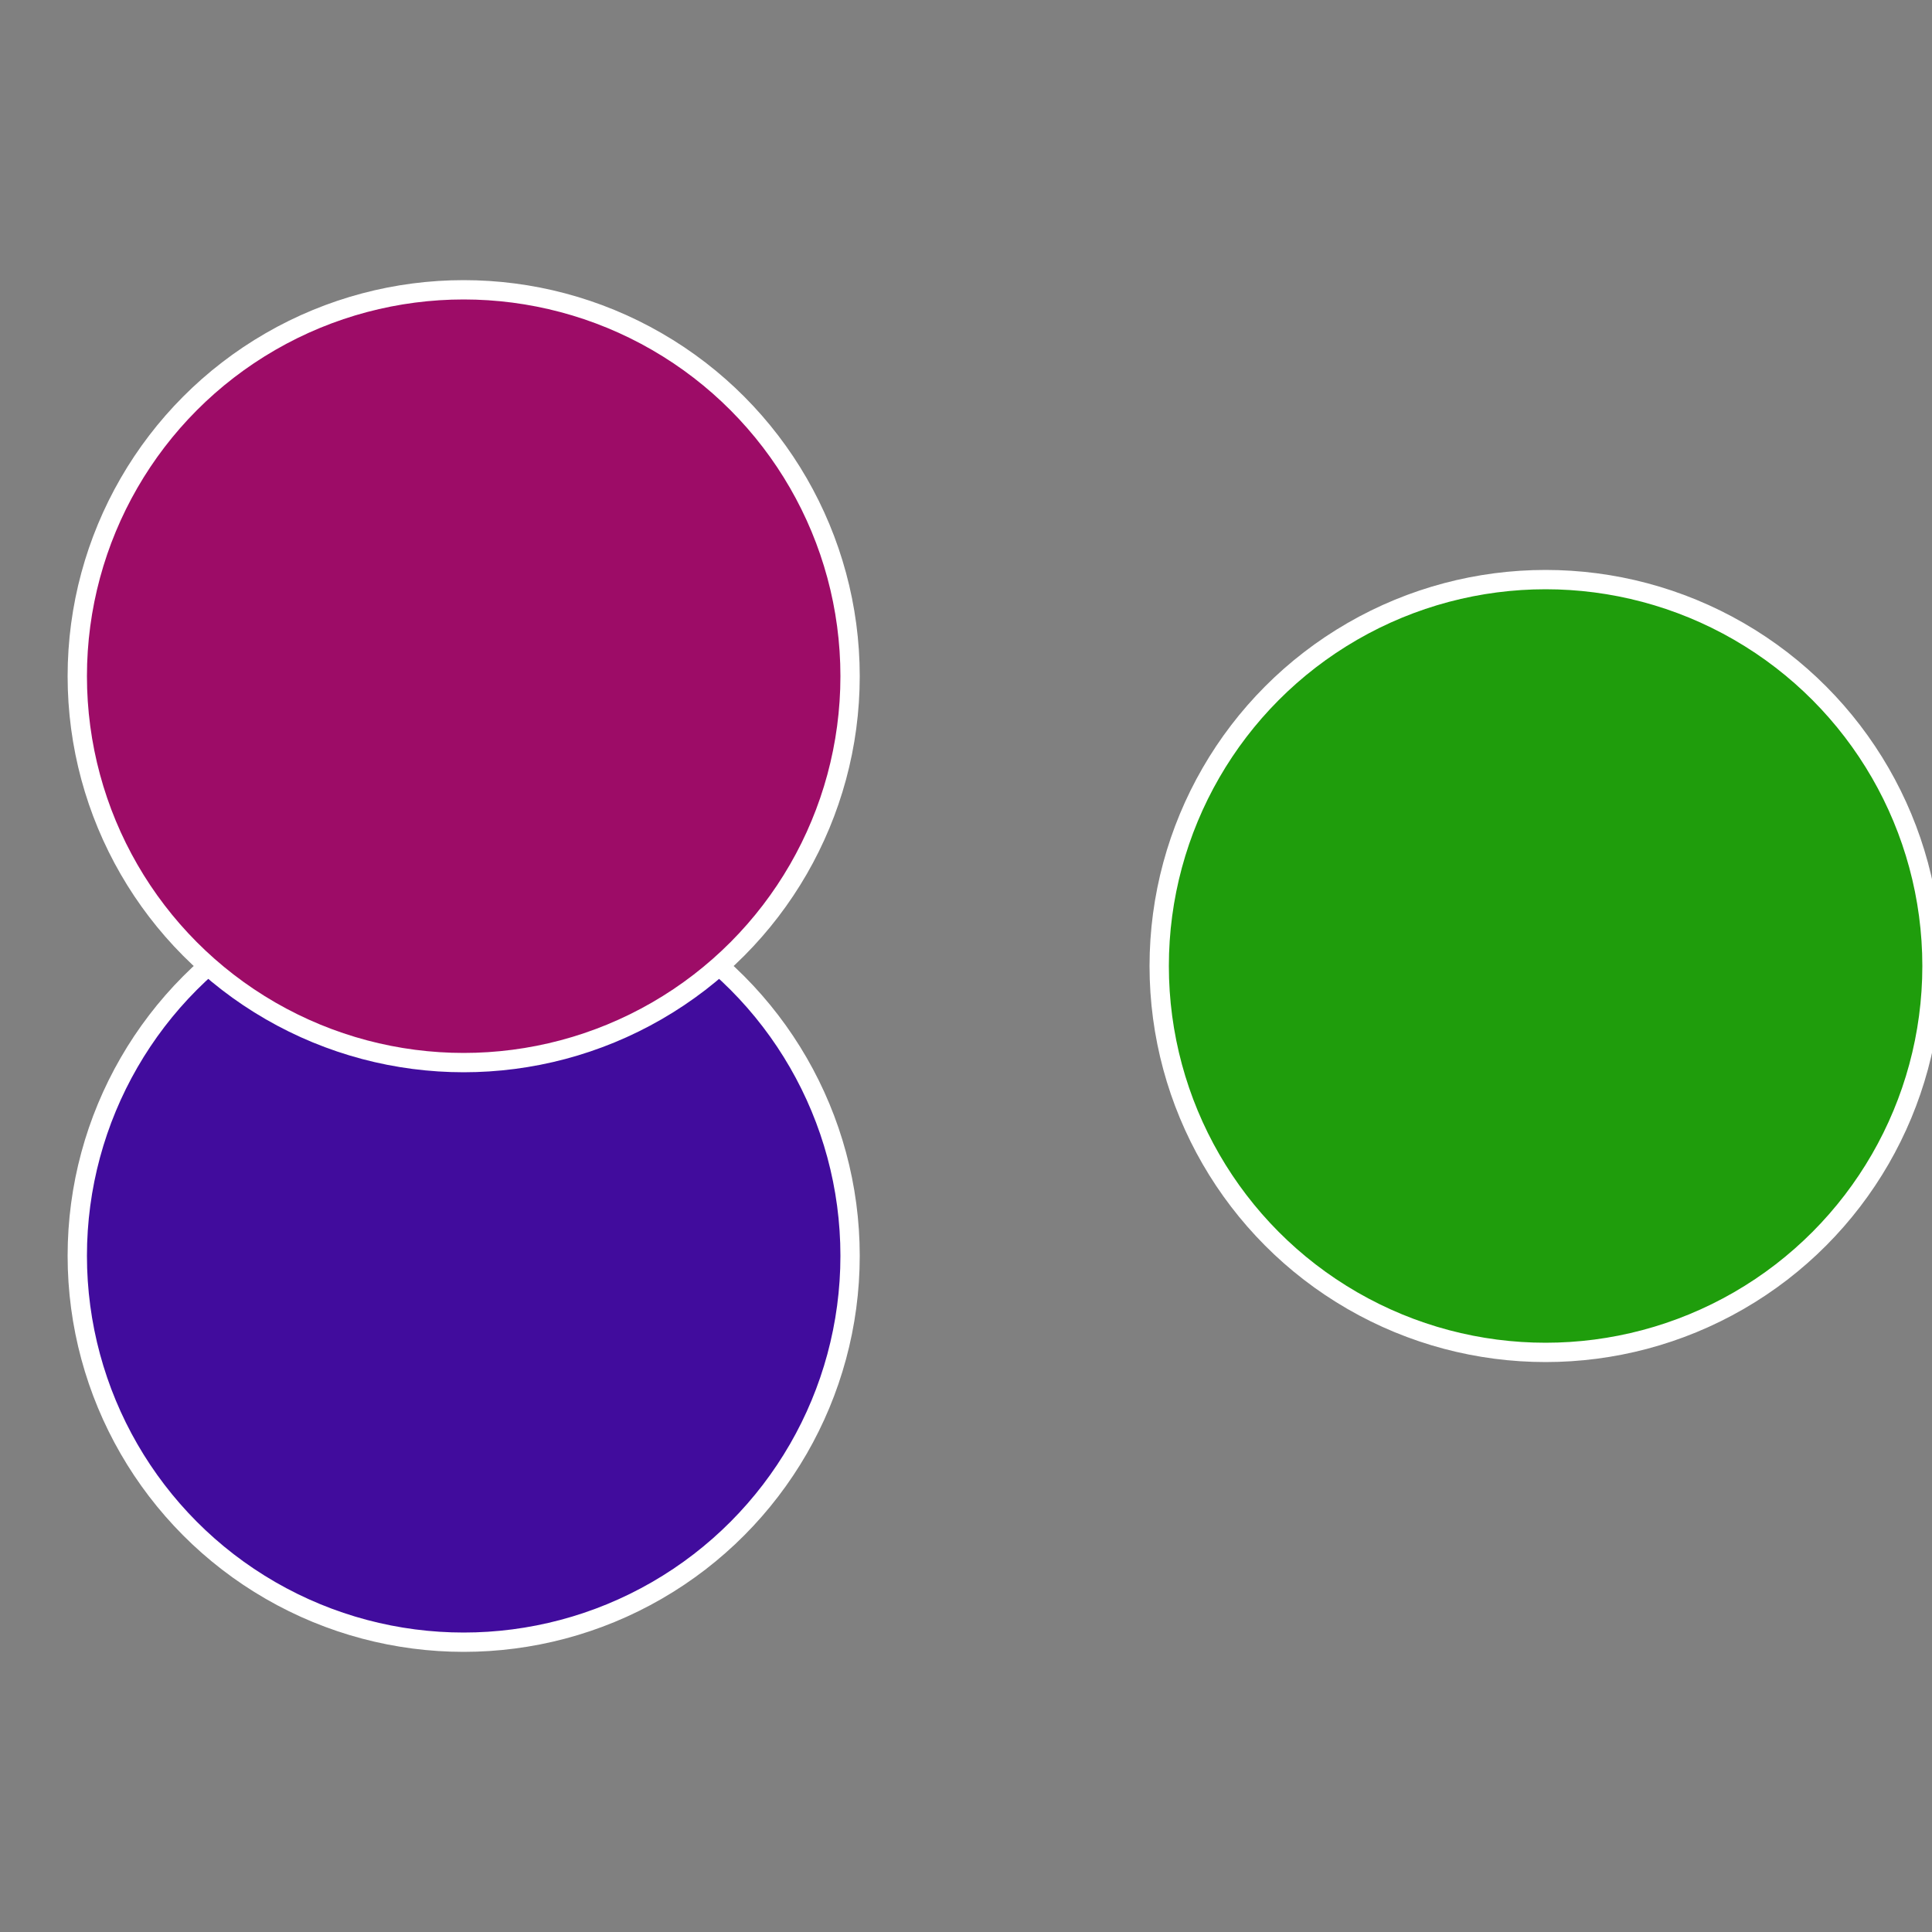 <?xml version="1.0" standalone="no"?>
<svg width="500" height="500" viewBox="-1 -1 2 2" xmlns="http://www.w3.org/2000/svg">
 
                <rect x="-1" y="-1" width="2" height="2" fill="#808080" stroke="none"/>
 
                <circle cx="0.6" cy="0" r="0.4" fill="#1f9d0c" stroke="#fff" stroke-width="1%" />
             
                <circle cx="-0.52" cy="0.3" r="0.4" fill="#410c9d" stroke="#fff" stroke-width="1%" />
             
                <circle cx="-0.52" cy="-0.3" r="0.4" fill="#9d0c67" stroke="#fff" stroke-width="1%" />
            </svg>
